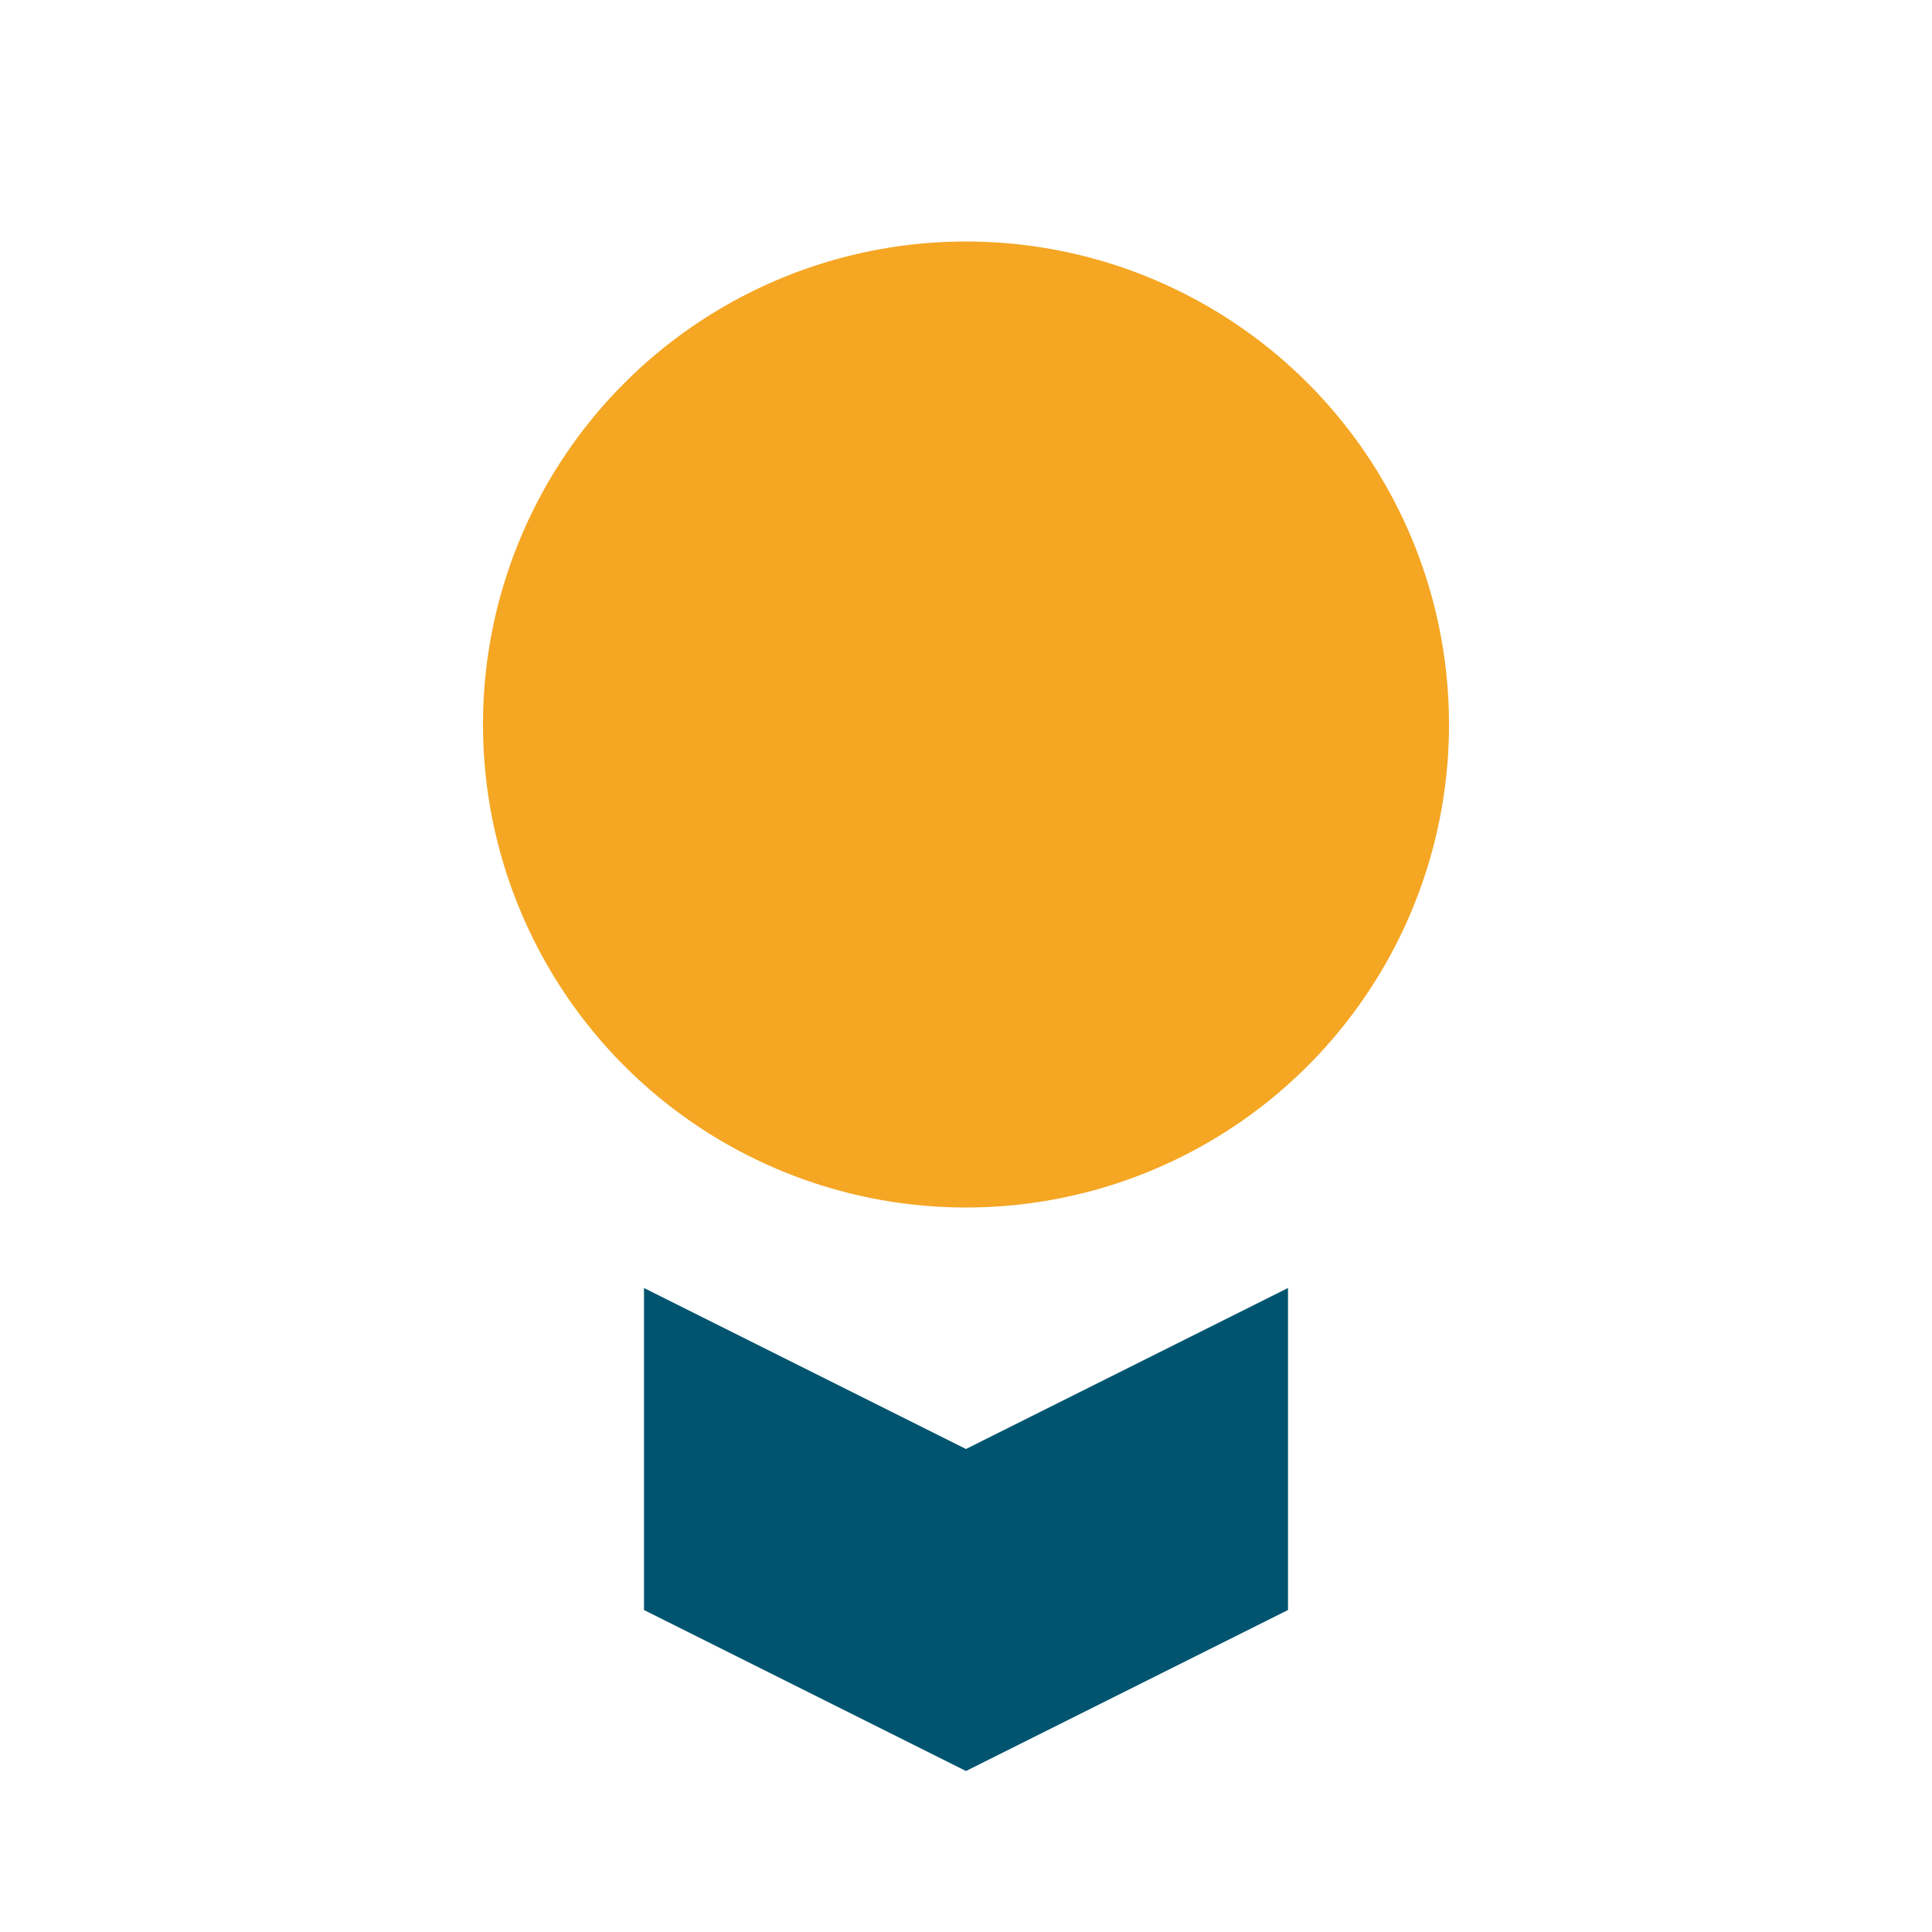 <?xml version="1.0" encoding="UTF-8"?>
<svg xmlns="http://www.w3.org/2000/svg" viewBox="0 0 24 24" width="24" height="24"><circle cx="12" cy="9" r="6" fill="#F5A623"/><path d="M8 16l4 2 4-2v4l-4 2-4-2z" fill="#00546F"/></svg>